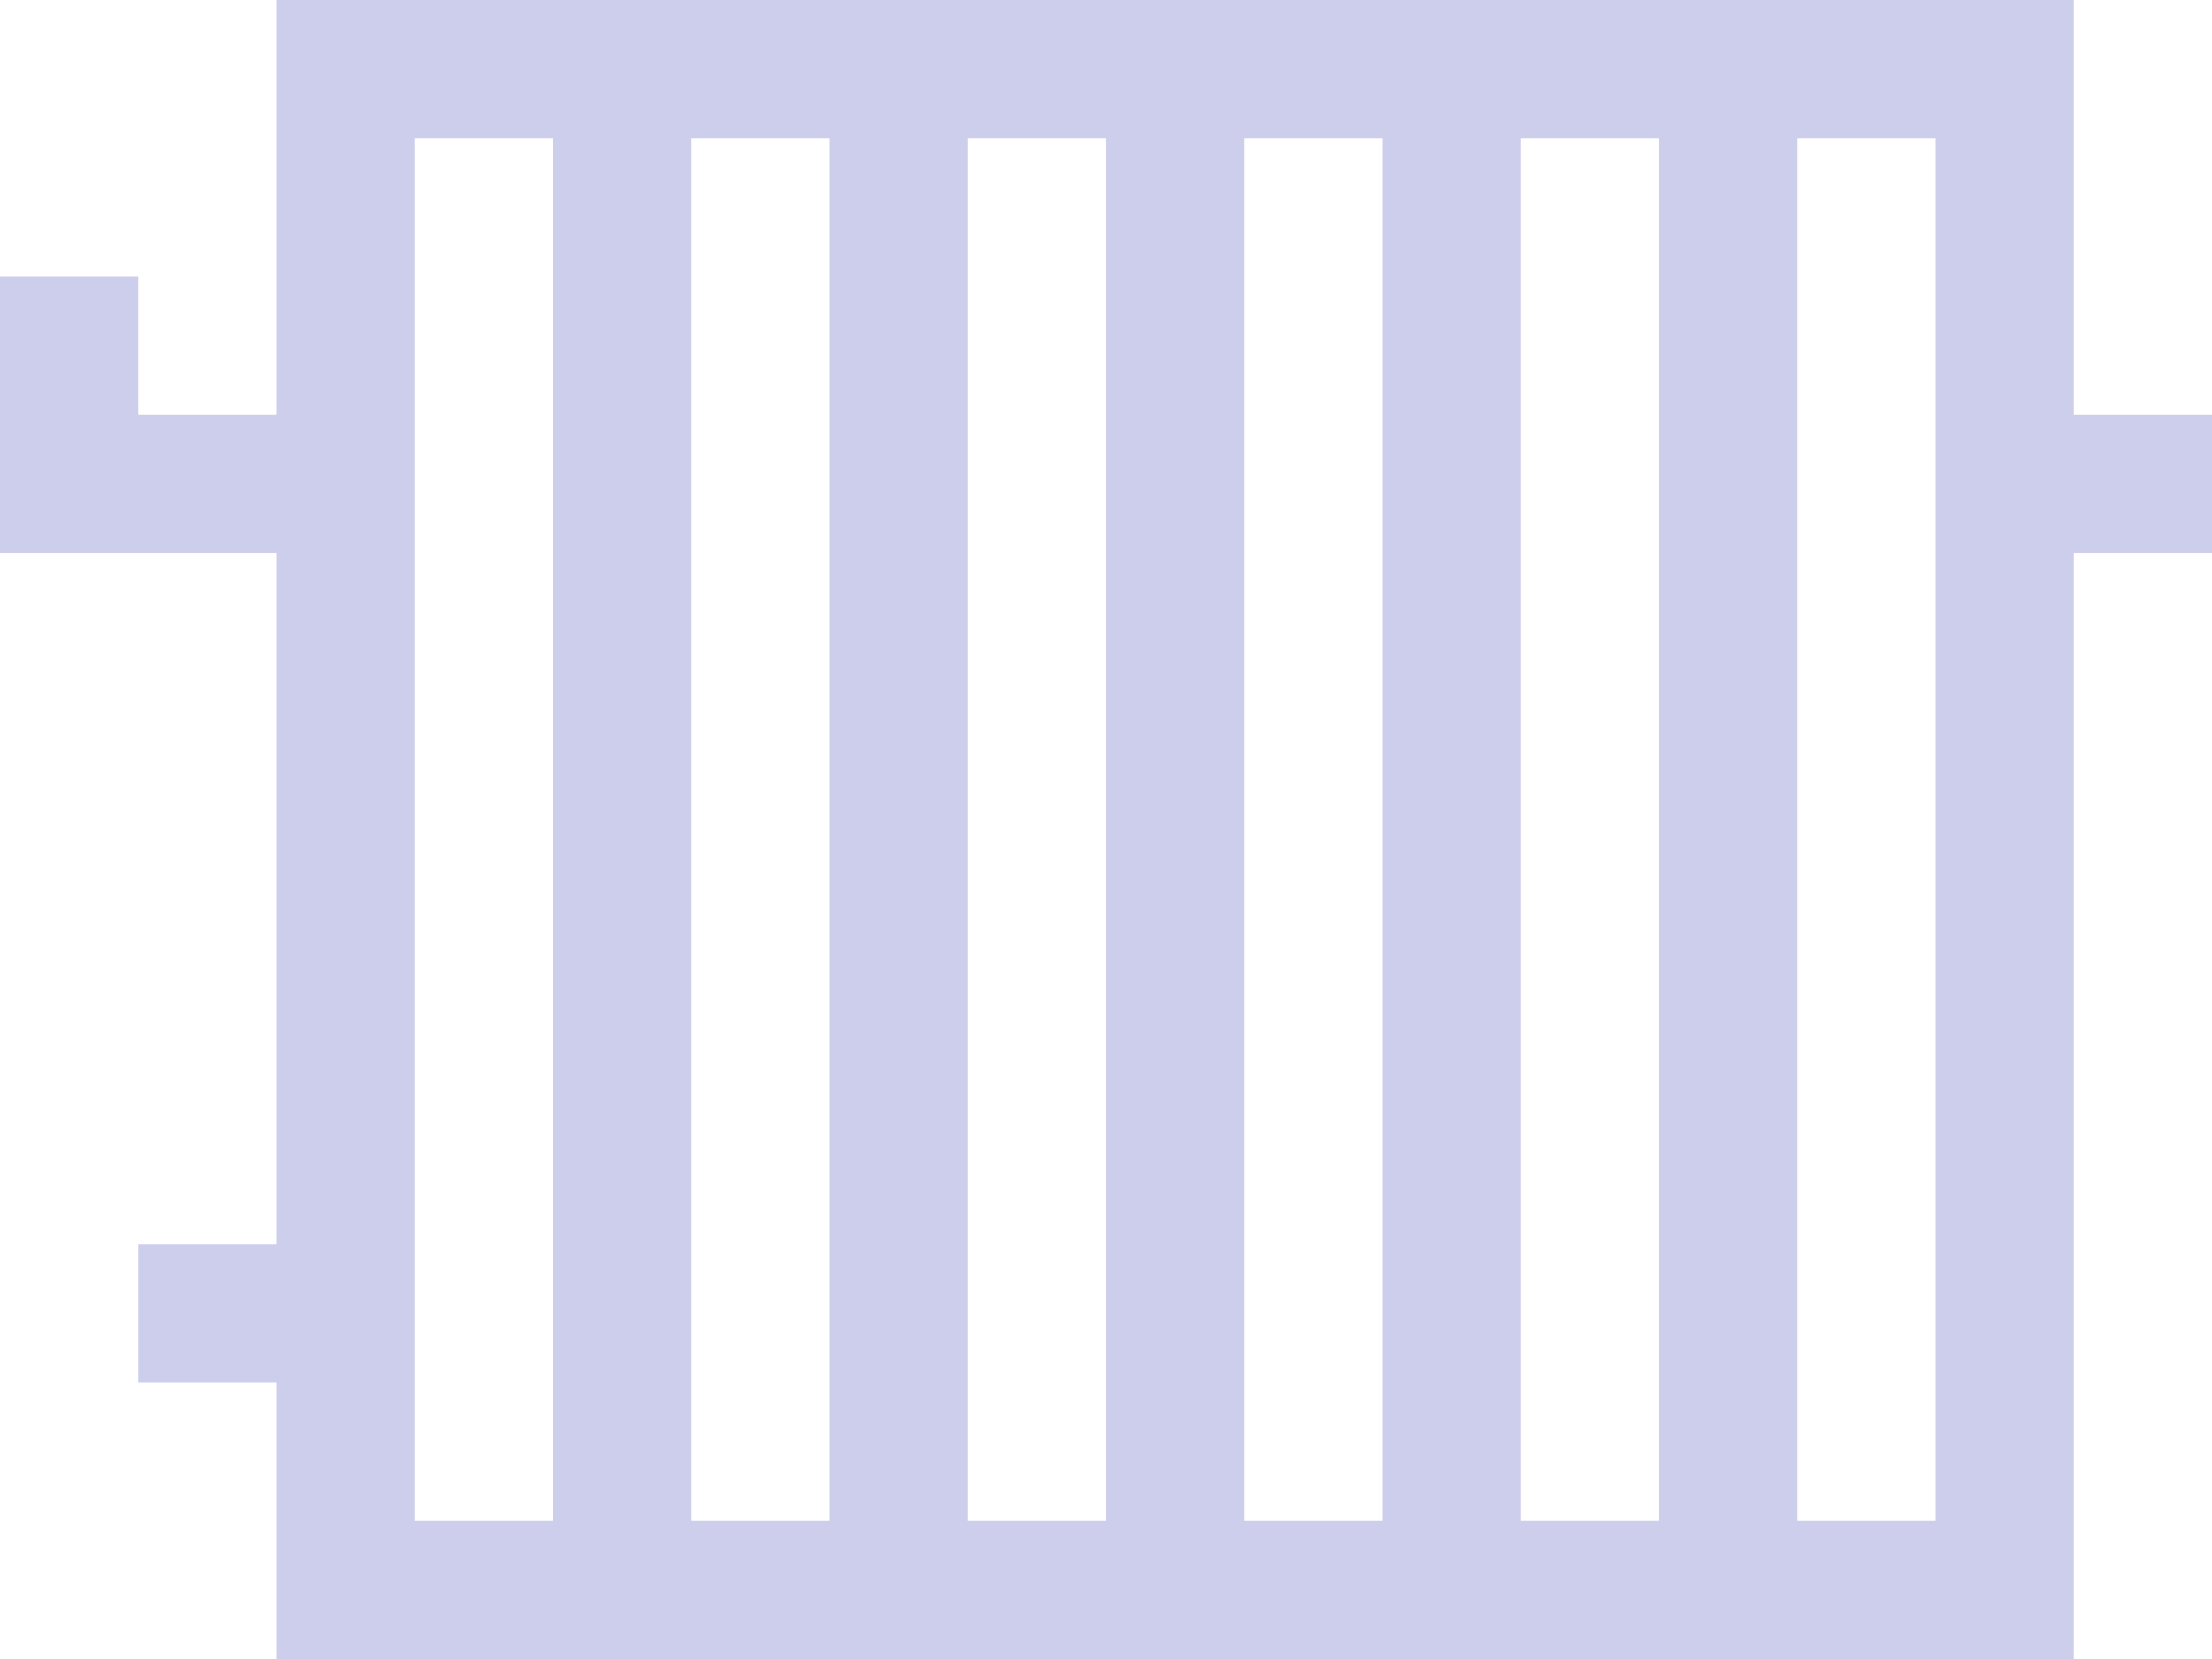 <?xml version="1.0" encoding="UTF-8"?> <svg xmlns="http://www.w3.org/2000/svg" width="80" height="60" viewBox="0 0 80 60" fill="none"> <g opacity="0.3"> <path fill-rule="evenodd" clip-rule="evenodd" d="M15 5H20V55H15V5ZM25 0H20H10V15H5V10H0V15V17V20H10V45H5V50H10V60H20H25H30H35H40H45H50H55H60H65H75V20H80V15H75V0H65H60H55H50H45H40H35H30H25ZM30 55H25V5H30V55ZM40 55H35V5H40V55ZM65 5H70V55H65V5ZM45 5V55H50V5H45ZM60 55H55V5H60V55Z" fill="#5659C0"></path> </g> </svg> 